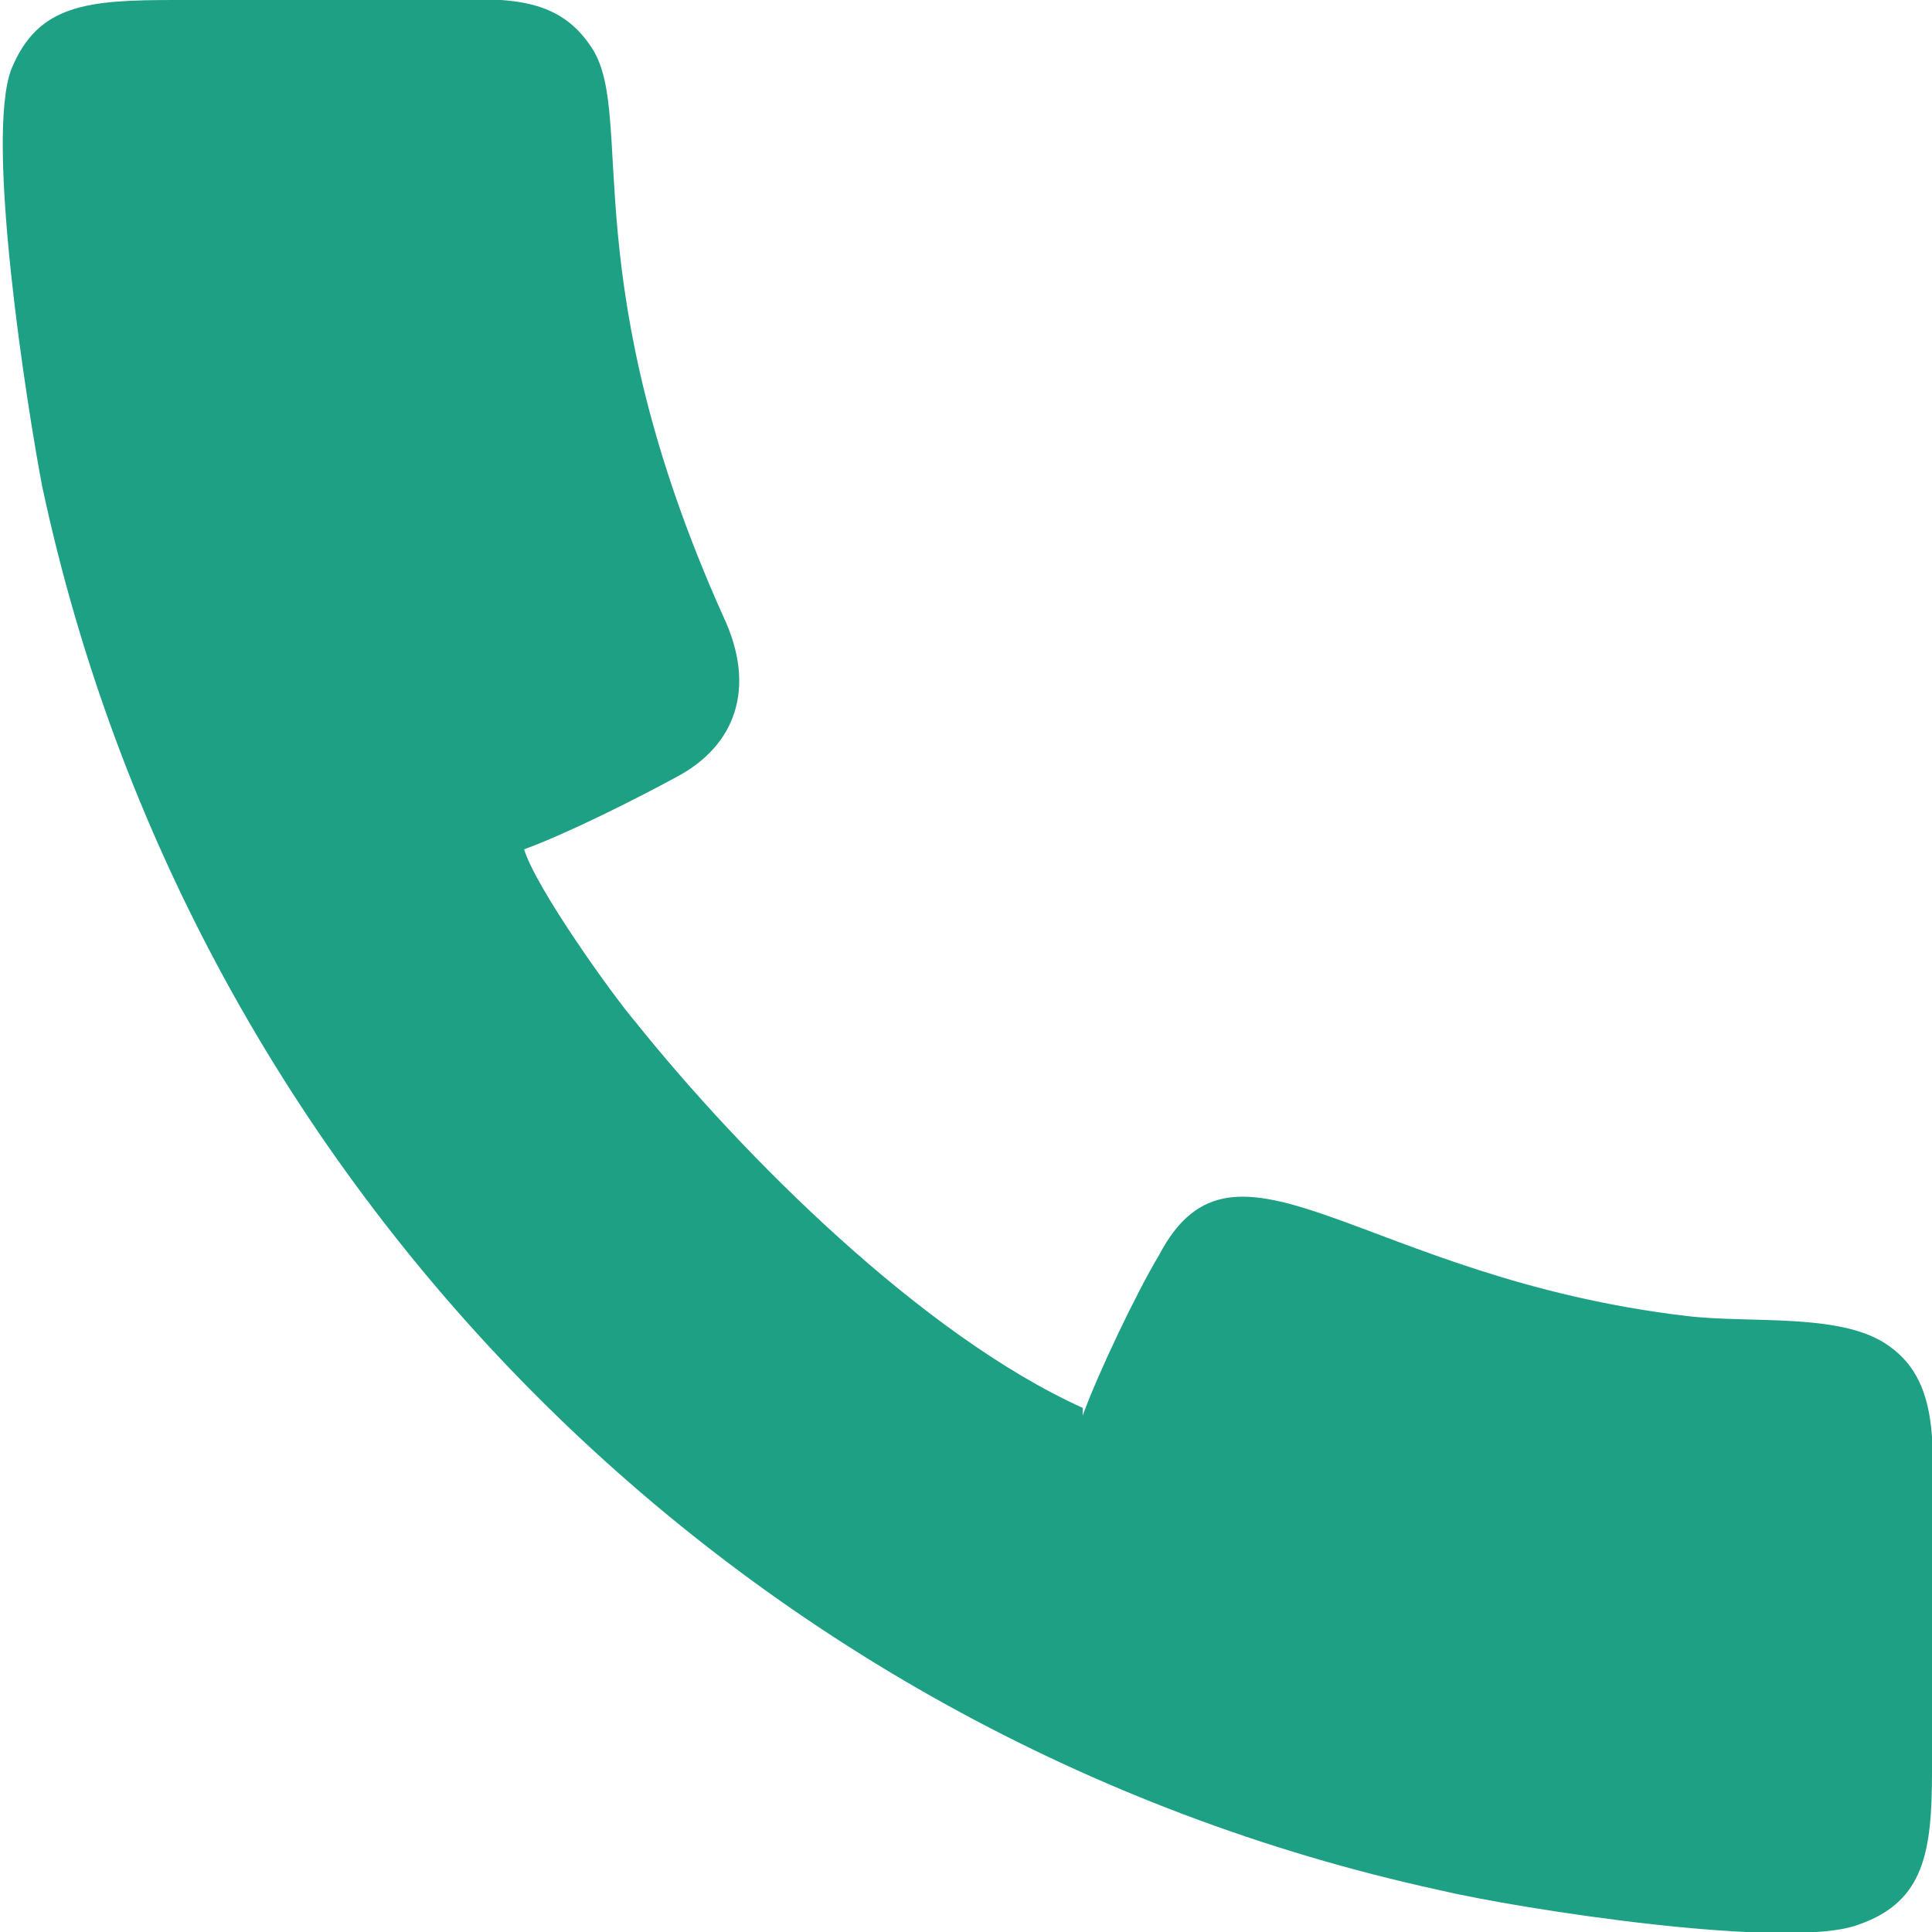 <?xml version="1.0" encoding="UTF-8"?>
<!DOCTYPE svg PUBLIC "-//W3C//DTD SVG 1.0//EN" "http://www.w3.org/TR/2001/REC-SVG-20010904/DTD/svg10.dtd">
<!-- Creator: CorelDRAW 2020 (64-Bit) -->
<svg xmlns="http://www.w3.org/2000/svg" xml:space="preserve" width="5.644mm" height="5.644mm" version="1.0" style="shape-rendering:geometricPrecision; text-rendering:geometricPrecision; image-rendering:optimizeQuality; fill-rule:evenodd; clip-rule:evenodd"
viewBox="0 0 5.05 5.05"
 xmlns:xlink="http://www.w3.org/1999/xlink"
 xmlns:xodm="http://www.corel.com/coreldraw/odm/2003">
 <defs>
  <style type="text/css">
   <![CDATA[
    .fil0 {fill:#1EA085}
   ]]>
  </style>
 </defs>
 <g id="Слой_x0020_1">
  <path class="fil0" d="M2.83 3.68c-0.42,-0.19 -0.89,-0.66 -1.17,-1.01 -0.06,-0.07 -0.26,-0.35 -0.29,-0.45 0.11,-0.04 0.29,-0.13 0.4,-0.19 0.15,-0.08 0.21,-0.23 0.12,-0.42 -0.39,-0.87 -0.23,-1.3 -0.34,-1.48 -0.1,-0.16 -0.26,-0.13 -0.48,-0.13 -0.2,0 -0.41,0 -0.61,0 -0.23,-0 -0.36,0.01 -0.43,0.18 -0.07,0.18 0.04,0.88 0.08,1.09 0.39,1.83 1.82,3.27 3.65,3.67 0.21,0.05 0.92,0.16 1.1,0.09 0.17,-0.06 0.19,-0.19 0.19,-0.4 -0,-0.2 -0,-0.41 -0,-0.61 0,-0.21 0.03,-0.4 -0.11,-0.5 -0.12,-0.09 -0.36,-0.06 -0.53,-0.08 -0.85,-0.1 -1.18,-0.54 -1.38,-0.16 -0.06,0.1 -0.16,0.31 -0.2,0.42z"/>
 </g>
</svg>
